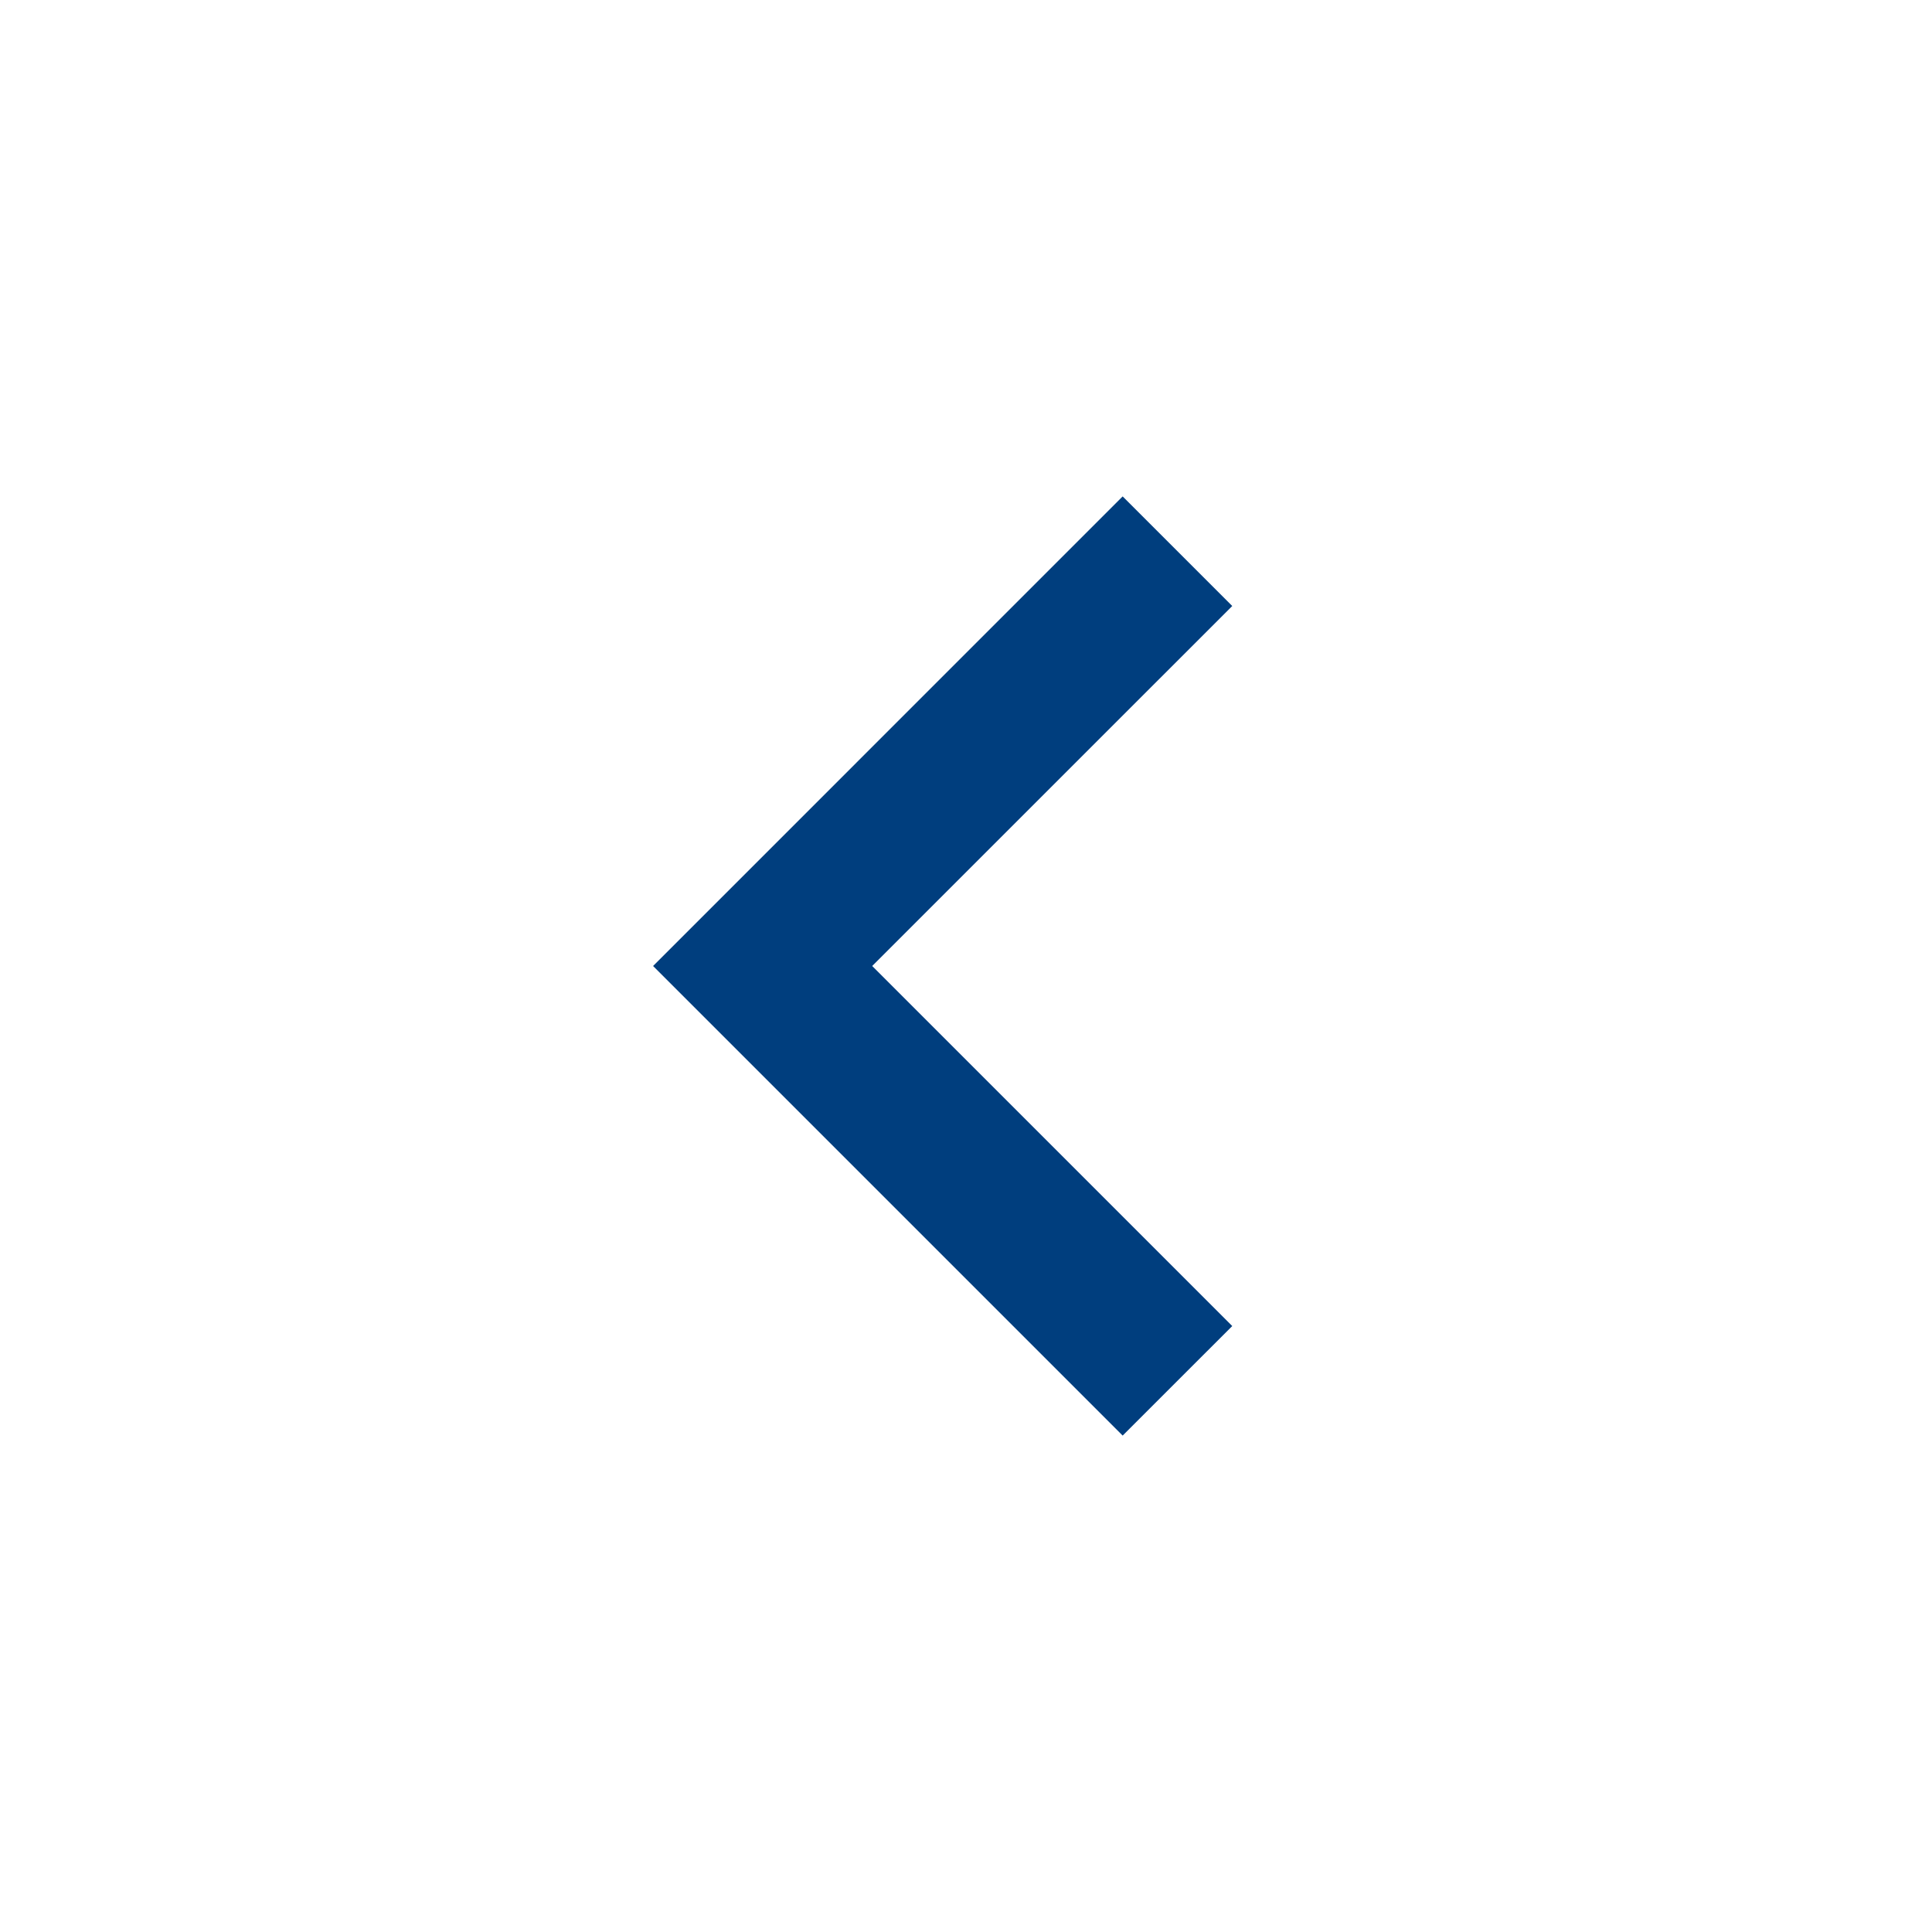 <svg width="36" height="36" viewBox="0 0 36 36" fill="none" xmlns="http://www.w3.org/2000/svg">
<g id="chevron_backward">
<mask id="mask0_4636_3274" style="mask-type:alpha" maskUnits="userSpaceOnUse" x="0" y="0" width="36" height="36">
<rect id="Bounding box" x="0.5" y="0.5" width="35" height="35" fill="#EDEDED"/>
</mask>
<g mask="url(#mask0_4636_3274)">
<path id="chevron_backward_2" d="M20.919 26.75L12.169 18L20.919 9.25L22.961 11.292L16.252 18L22.961 24.709L20.919 26.75Z" fill="#003E7E"/>
</g>
</g>
</svg>
